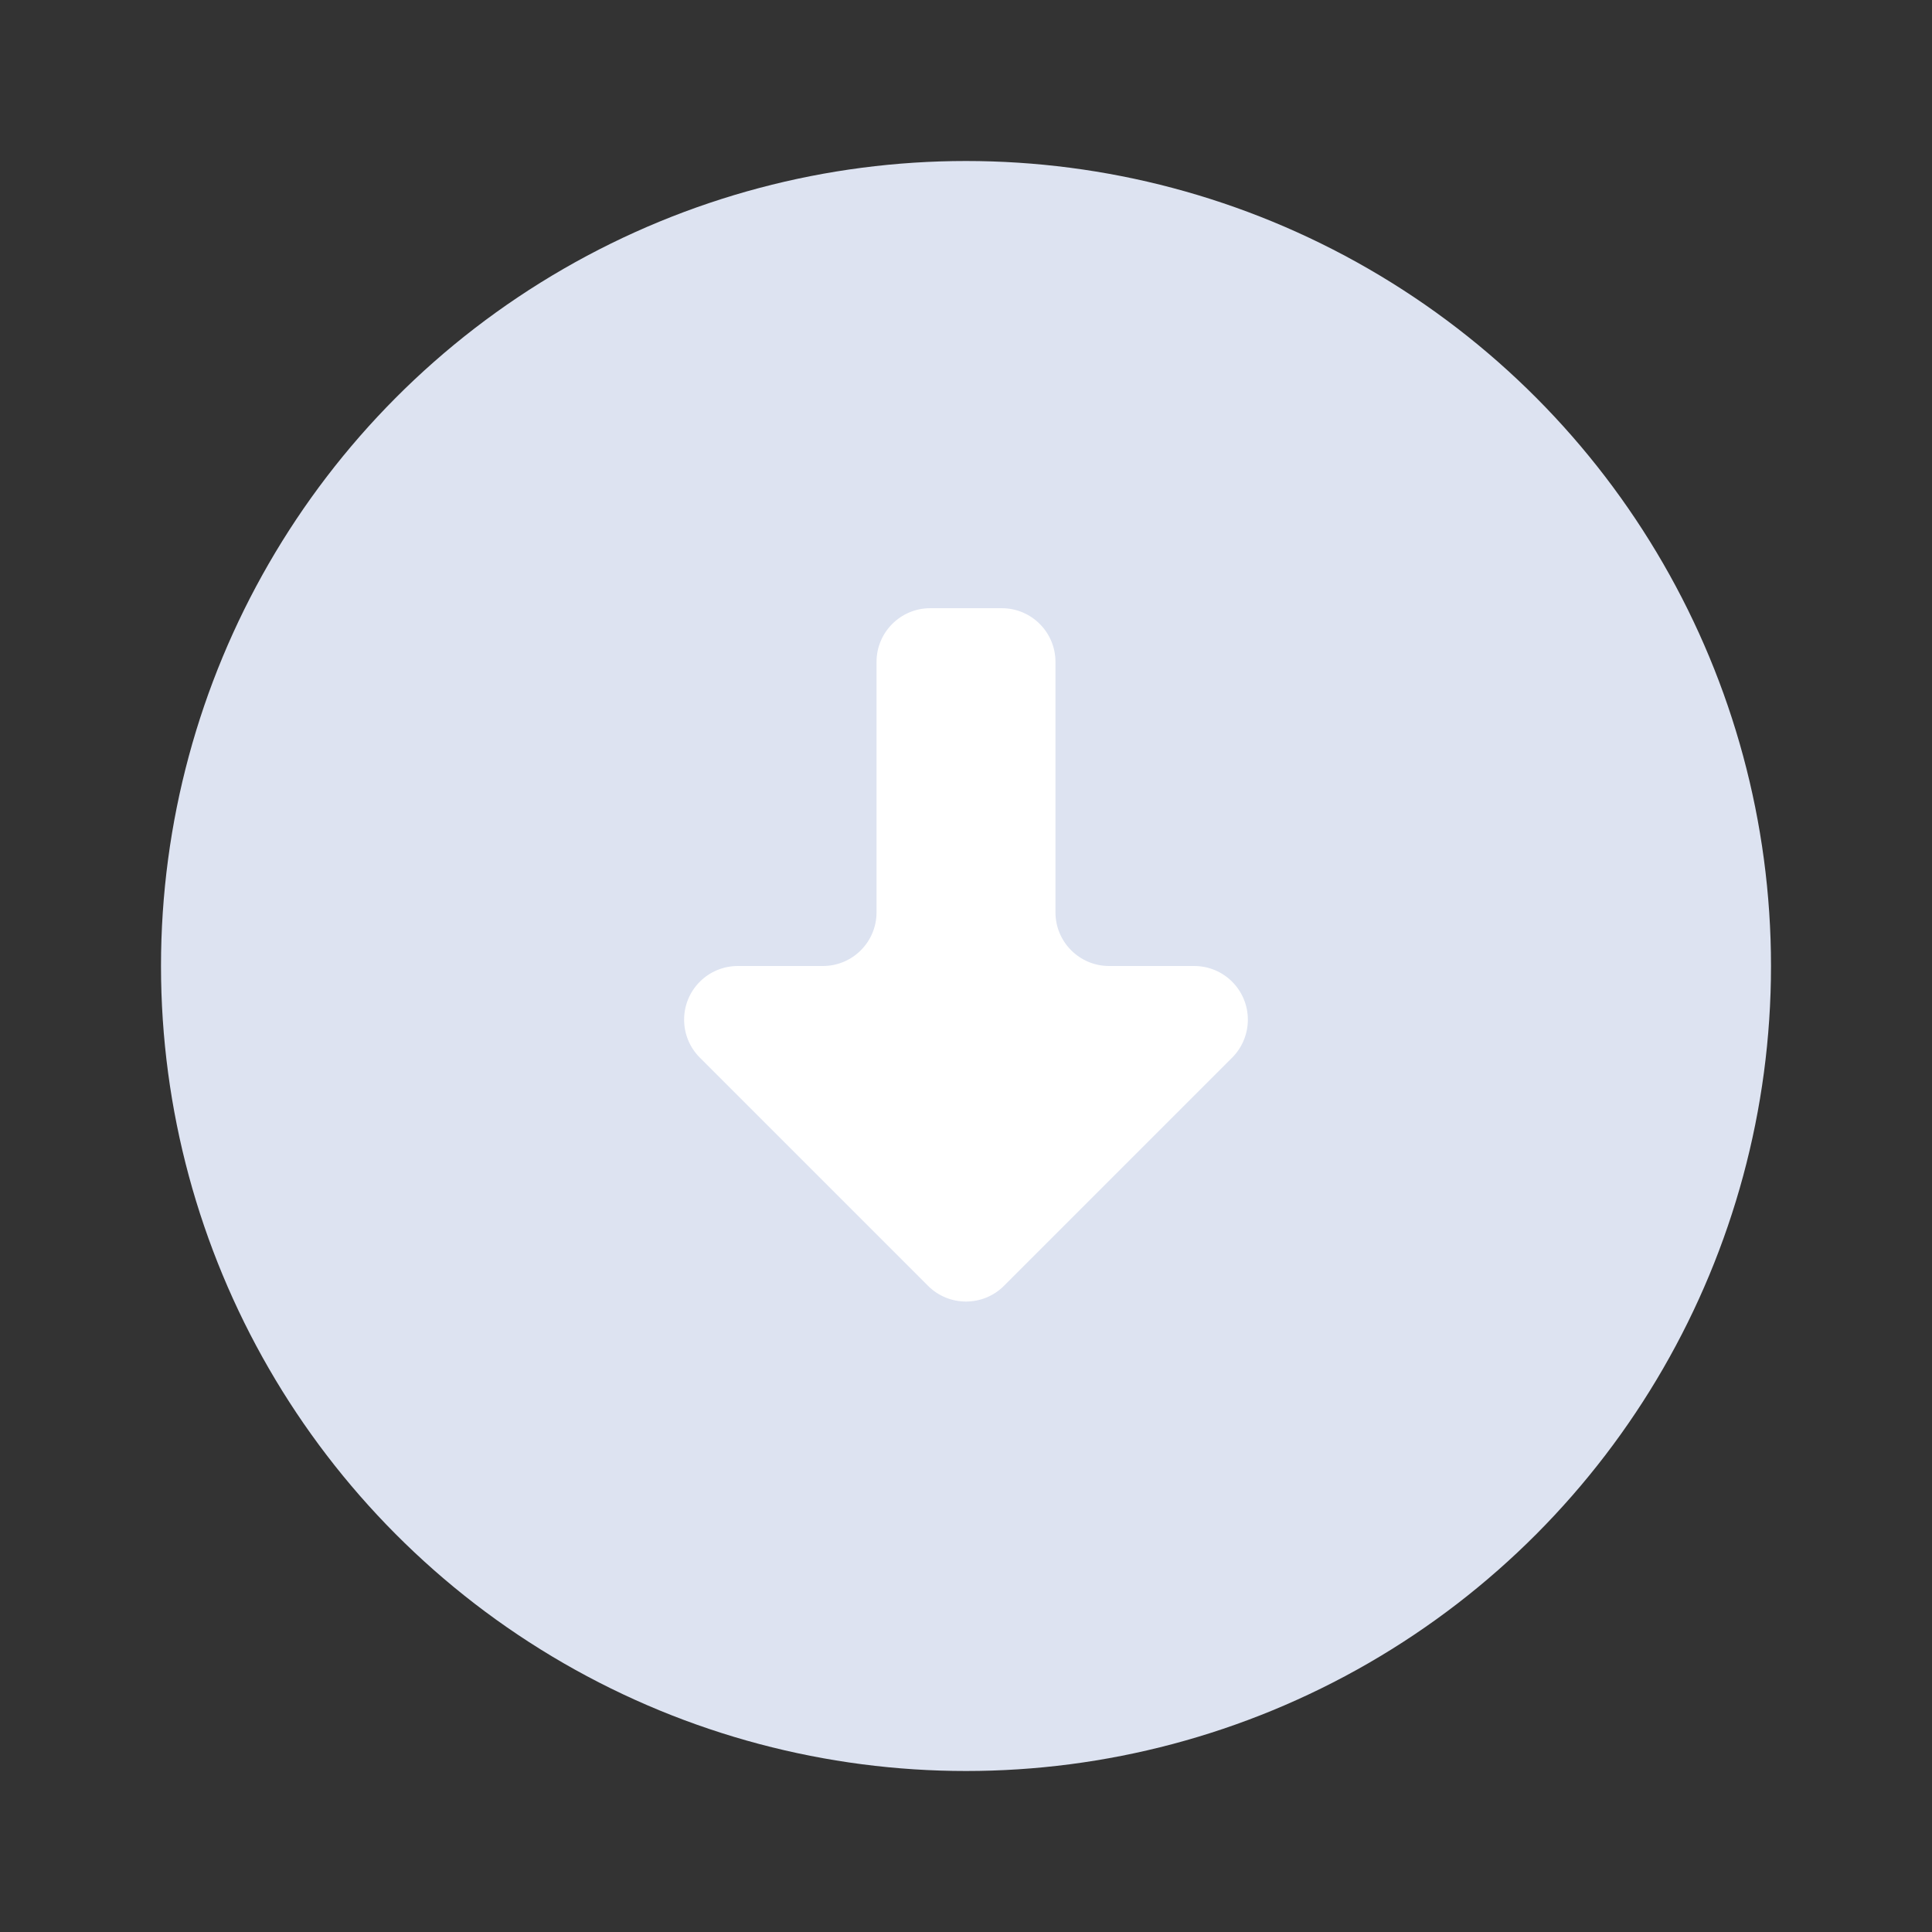 <?xml version="1.0" encoding="UTF-8"?>
<svg width="36px" height="36px" viewBox="0 0 36 36" version="1.1" xmlns="http://www.w3.org/2000/svg" xmlns:xlink="http://www.w3.org/1999/xlink">
    <rect x="0" y="0" width="36" height="36" fill="#333333" stroke="none"/>
    <title>线索接入_灰</title>
    <g id="产品-crm" stroke="none" stroke-width="1" fill="none" fill-rule="evenodd">
        <g id="产品与服务-crm配图" transform="translate(-291, -201)">
            <g id="编组-34备份-6" transform="translate(246, 201)">
                <g id="线索接入_灰" transform="translate(45, 0)">
                    <polygon id="路径" points="0 0 36 0 36 36 0 36"></polygon>
                    <g id="编组" transform="translate(3, 3)" fill-rule="nonzero">
                        <circle id="椭圆形" fill="#DDE3F1" cx="15" cy="15" r="15"></circle>
                        <path d="M17.667,15 L19.252,15 C19.805,15 20.252,15.448 20.252,16 C20.252,16.265 20.147,16.52 19.96,16.707 L15.707,20.96 C15.317,21.35 14.683,21.35 14.293,20.96 L10.04,16.707 C9.65,16.317 9.65,15.683 10.04,15.293 C10.228,15.105 10.482,15 10.748,15 L12.333,15 C12.886,15 13.333,14.552 13.333,14 L13.333,9.333 C13.333,8.781 13.781,8.333 14.333,8.333 L15.667,8.333 C16.219,8.333 16.667,8.781 16.667,9.333 L16.667,14 C16.667,14.552 17.114,15 17.667,15 Z" id="路径" fill="#FFFFFF"></path>
                    </g>
                </g>
            </g>
        </g>
    </g>
</svg>